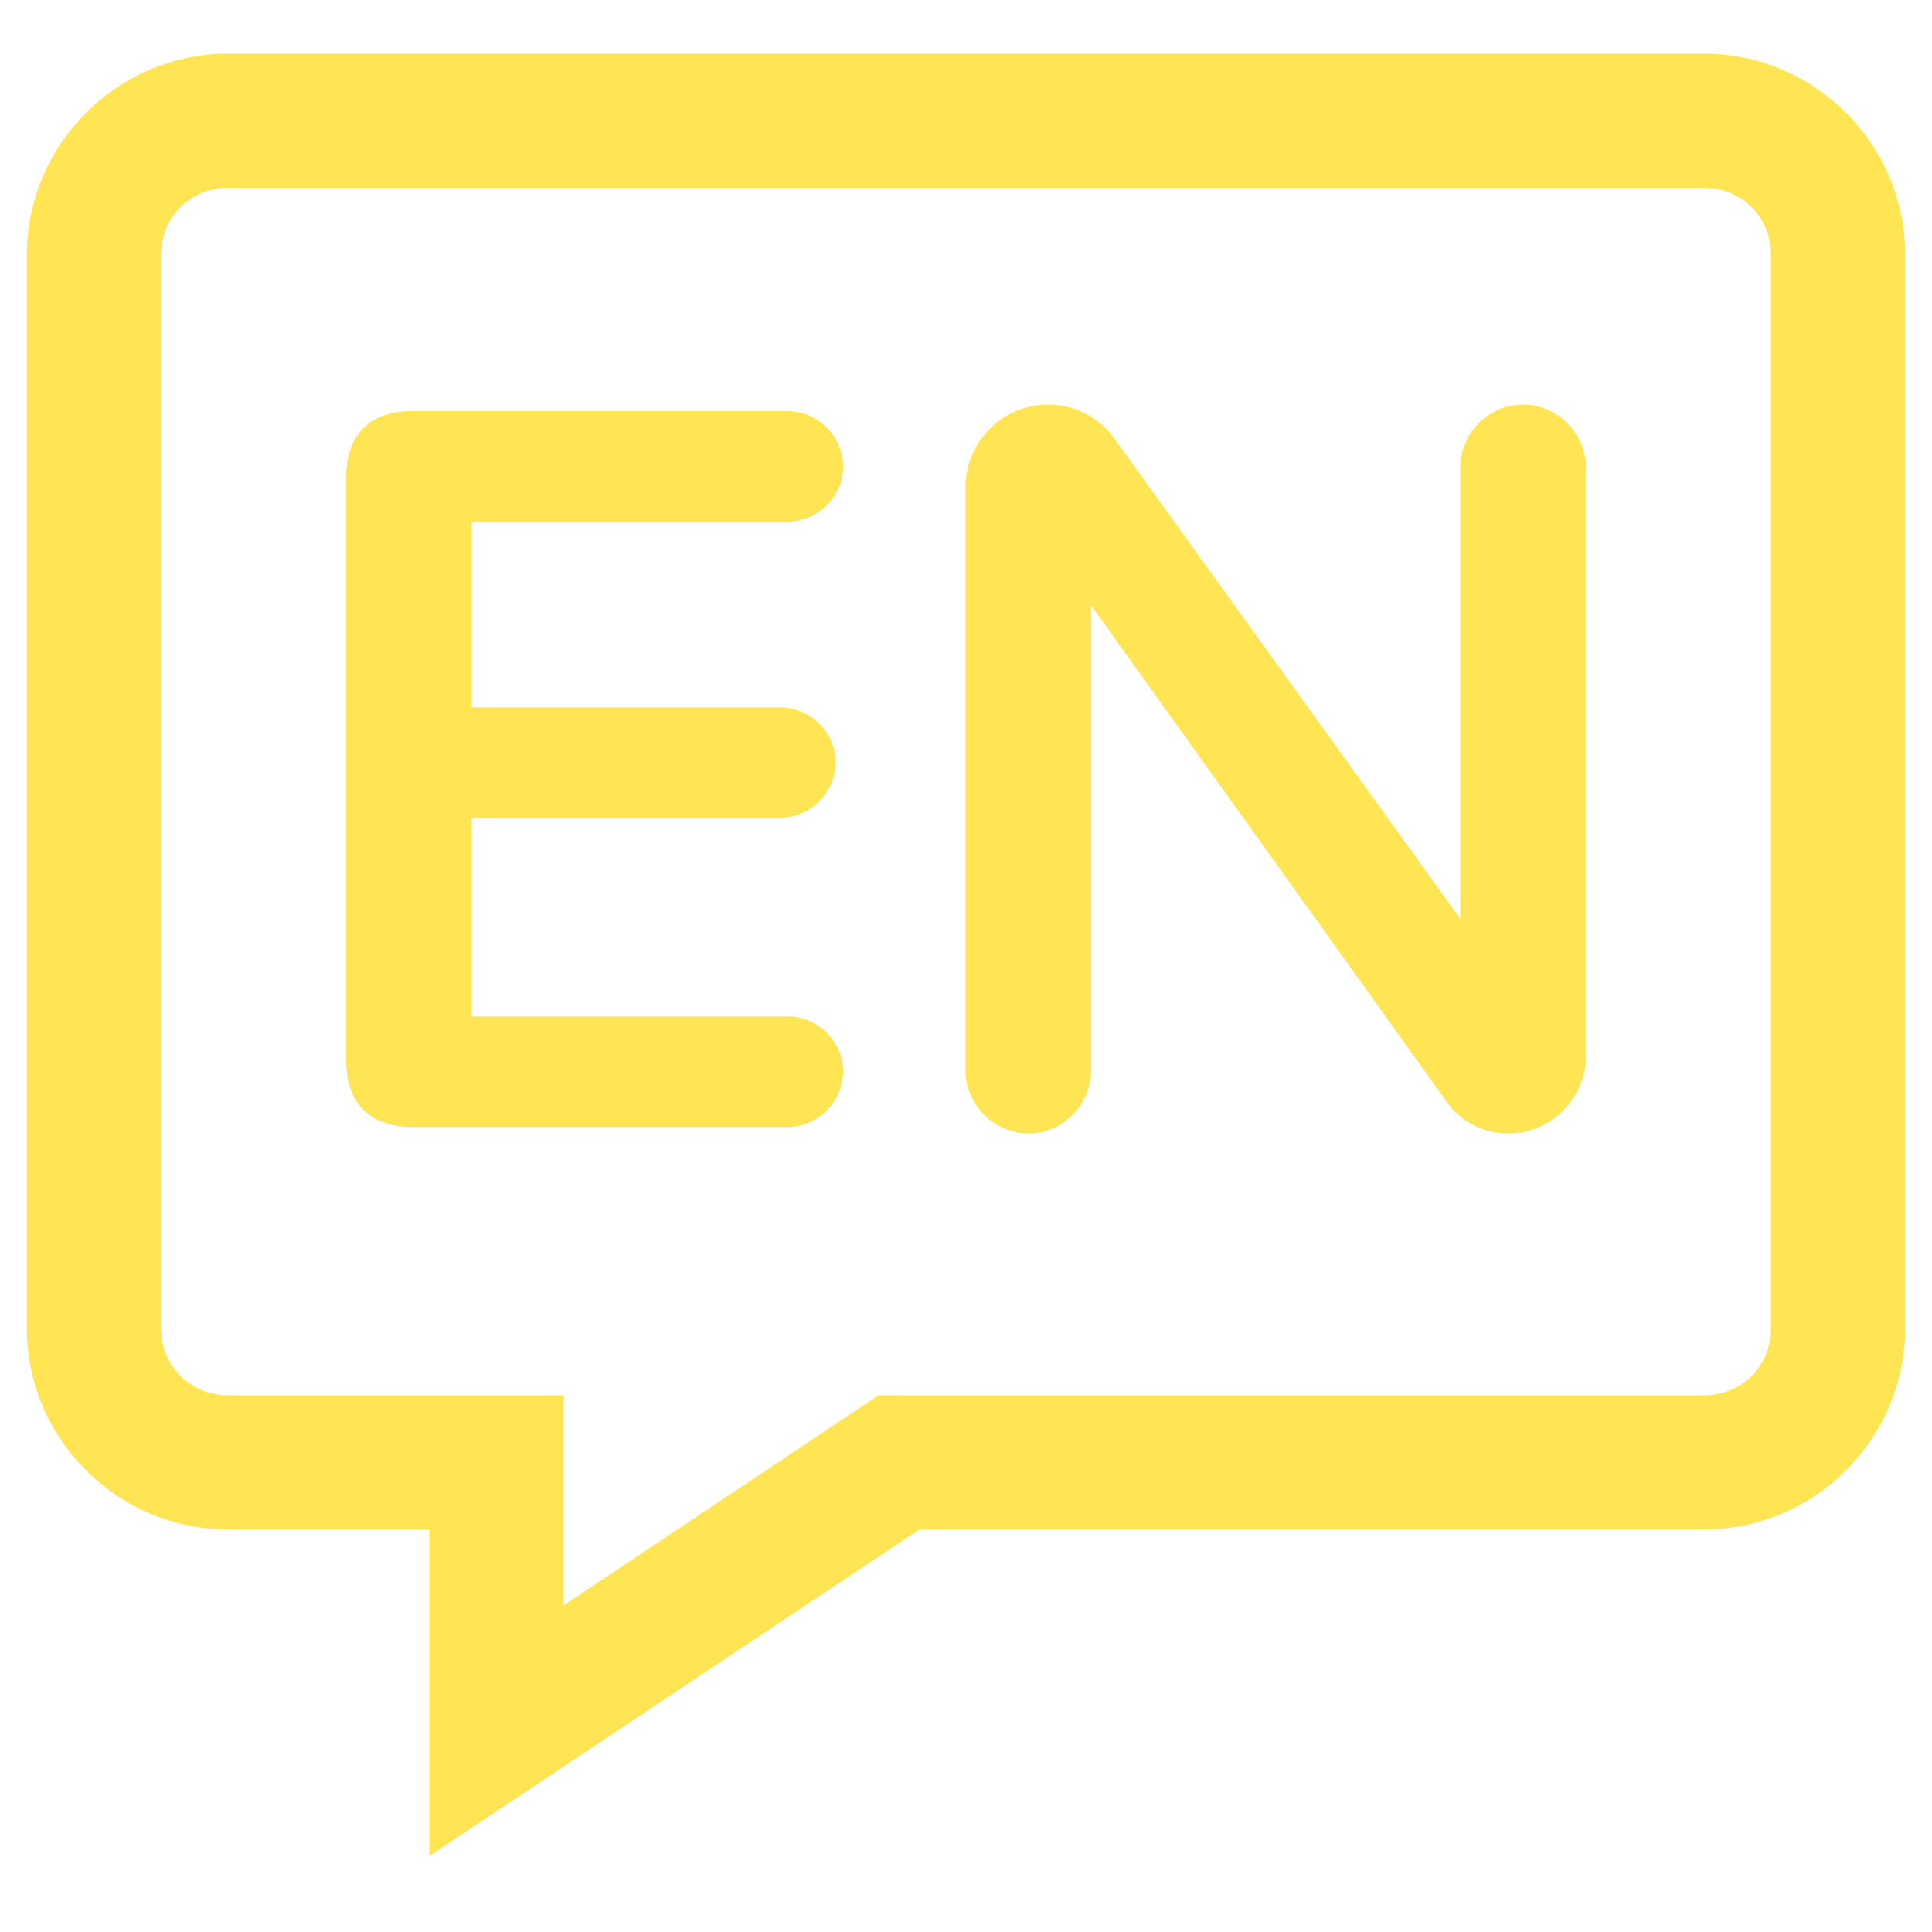 <?xml version="1.0" encoding="UTF-8"?> <svg xmlns="http://www.w3.org/2000/svg" xmlns:xlink="http://www.w3.org/1999/xlink" width="18px" height="18px" viewBox="0 0 18 18"> <title>Icon / arrowLeft Copy 3</title> <g id="Лендинги" stroke="none" stroke-width="1" fill="none" fill-rule="evenodd"> <g id="Лендинг-Синергия-1--Copy" transform="translate(-499, -2016)"> <g id="Icon-/-language_english" transform="translate(498, 2014)"> <rect id="Rectangle" opacity="0" x="0" y="0" width="20" height="20"></rect> <path d="M16.875,2.5 C17.905,2.5 18.75,3.345 18.75,4.375 L18.75,4.375 L18.75,14.375 C18.75,15.405 17.905,16.25 16.875,16.25 L16.875,16.25 L9.565,16.25 L5,19.292 L5,16.25 L3.125,16.25 C2.095,16.25 1.25,15.405 1.25,14.375 L1.25,14.375 L1.25,4.375 C1.25,3.345 2.095,2.5 3.125,2.5 L3.125,2.5 Z M16.875,3.75 L3.125,3.75 C2.773,3.75 2.5,4.023 2.5,4.375 L2.5,4.375 L2.5,14.375 C2.5,14.727 2.773,15 3.125,15 L3.125,15 L6.25,15 L6.25,16.958 L9.185,15 L16.875,15 C17.227,15 17.5,14.727 17.5,14.375 L17.5,14.375 L17.5,4.375 C17.5,4.023 17.227,3.75 16.875,3.75 L16.875,3.75 Z M8.335,12.5 C8.615,12.5 8.855,12.27 8.855,11.98 C8.855,11.7 8.615,11.47 8.335,11.47 L5.395,11.47 L5.395,9.62 L8.265,9.62 C8.545,9.62 8.785,9.39 8.785,9.1 C8.785,8.82 8.545,8.59 8.265,8.59 L5.395,8.59 L5.395,6.86 L8.335,6.86 C8.615,6.86 8.855,6.63 8.855,6.35 C8.855,6.06 8.615,5.83 8.335,5.83 L4.845,5.83 C4.445,5.83 4.225,6.05 4.225,6.45 L4.225,11.88 C4.225,12.28 4.445,12.5 4.845,12.5 L8.335,12.5 Z M15.055,12.56 C15.455,12.56 15.775,12.23 15.775,11.84 L15.775,6.36 C15.775,6.04 15.515,5.77 15.185,5.77 C14.865,5.77 14.605,6.04 14.605,6.36 L14.605,10.56 L11.385,6.09 C11.245,5.89 11.015,5.77 10.765,5.77 C10.335,5.77 9.995,6.12 9.995,6.54 L9.995,11.97 C9.995,12.29 10.255,12.56 10.585,12.56 C10.905,12.56 11.165,12.29 11.165,11.97 L11.165,7.64 L14.475,12.26 C14.605,12.45 14.815,12.56 15.055,12.56 Z" id="icon" fill="#FFE554"></path> </g> </g> </g> </svg> 